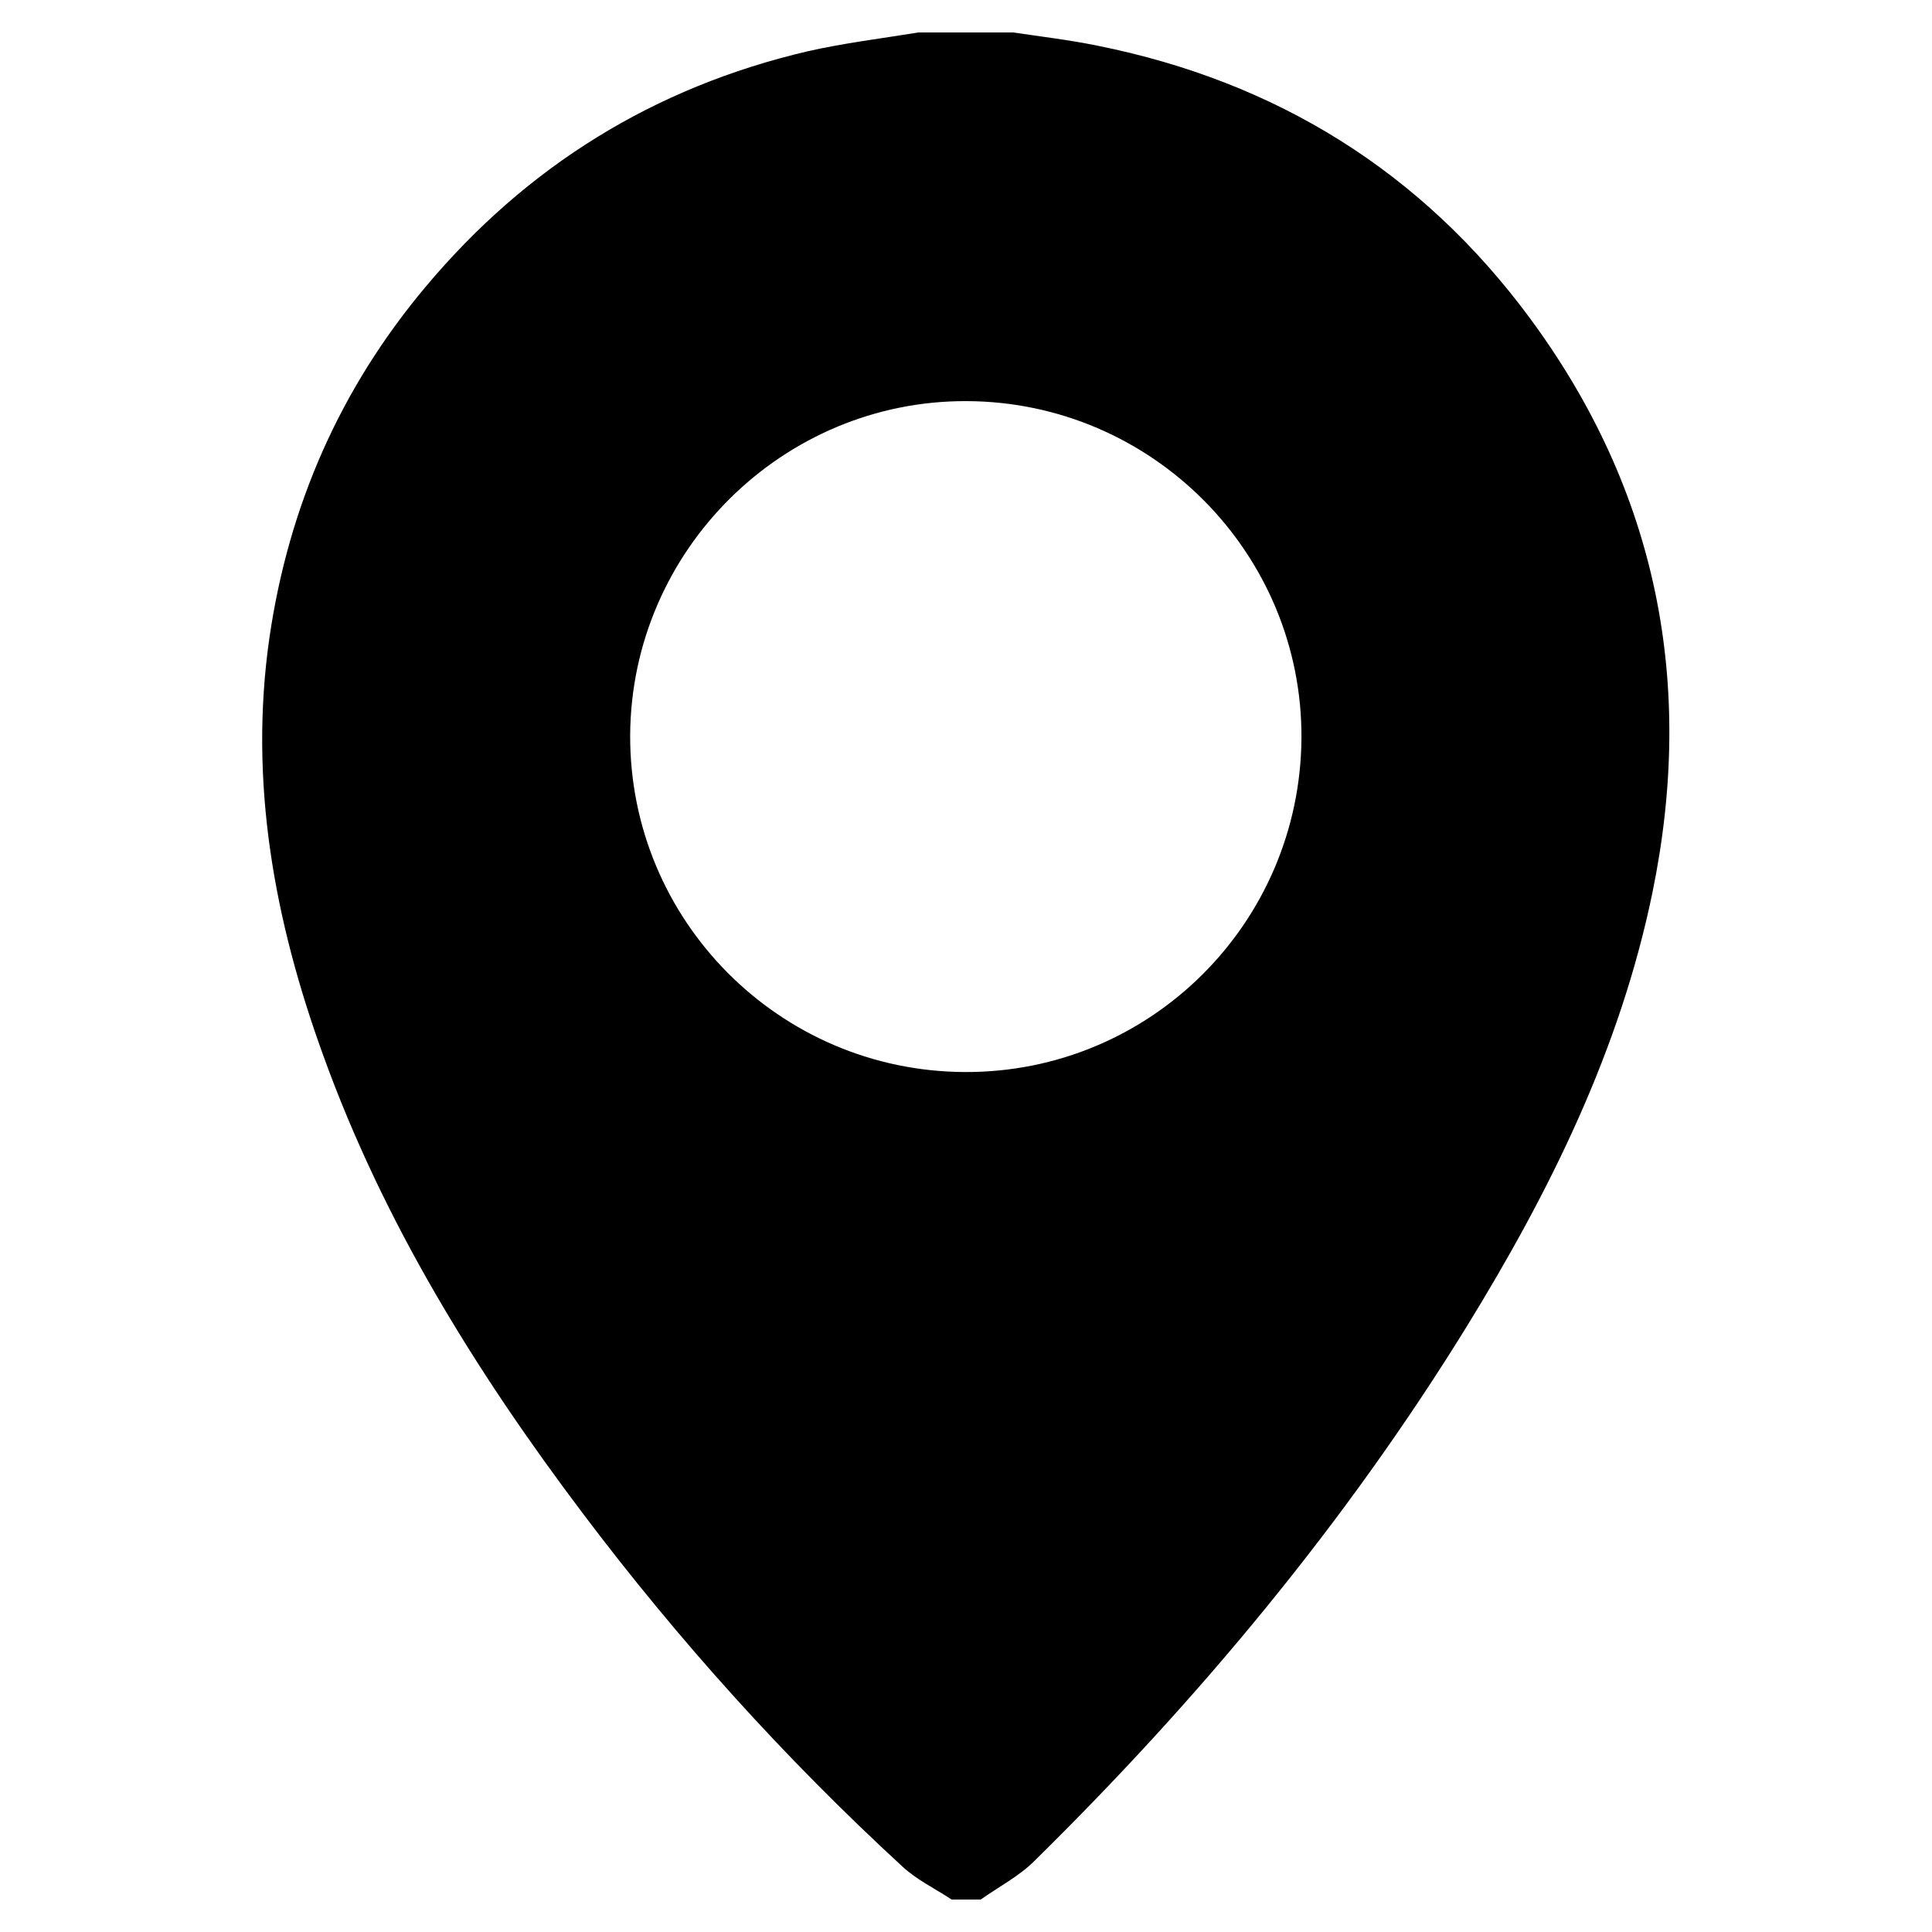 <?xml version="1.0" encoding="UTF-8"?> <svg xmlns:svgjs="http://svgjs.com/svgjs" xmlns="http://www.w3.org/2000/svg" xmlns:xlink="http://www.w3.org/1999/xlink" version="1.1" id="katman_1" x="0px" y="0px" viewBox="0 0 512 512" style="enable-background:new 0 0 512 512;" xml:space="preserve"> <g> <path d="M259.9,503.4c-2.6,0-5.2,0-7.7,0c-4.4-2.9-9.2-5.2-13-8.7C208,466,179.8,434.7,154.4,401c-28.2-37.4-52.7-76.9-68.7-121.2 C72.7,244,65.9,207.3,71.4,169c5.1-35,18.8-66.1,41.4-93C139.6,44,173.4,23.1,214,13.6c9.7-2.2,19.6-3.4,29.4-5 c8.4,0,16.7,0,25.1,0c7.4,1.1,15,2,22.3,3.5c47.4,9.5,86,33.4,114.7,72.3c33.7,45.7,43.8,96.8,32.4,152.2 c-8.6,41.7-27.2,79.2-49.3,115.1c-32.1,52-71,98.7-114.5,141.5C270.1,497.2,264.7,500,259.9,503.4z M255.7,284.1 c49,0.2,88.8-39.3,89.2-88.4c0.3-49-39.5-89.2-88.7-89.4c-48.8-0.2-88.9,39.6-89.2,88.5C166.8,243.9,206.5,283.9,255.7,284.1z"></path> </g> </svg> 